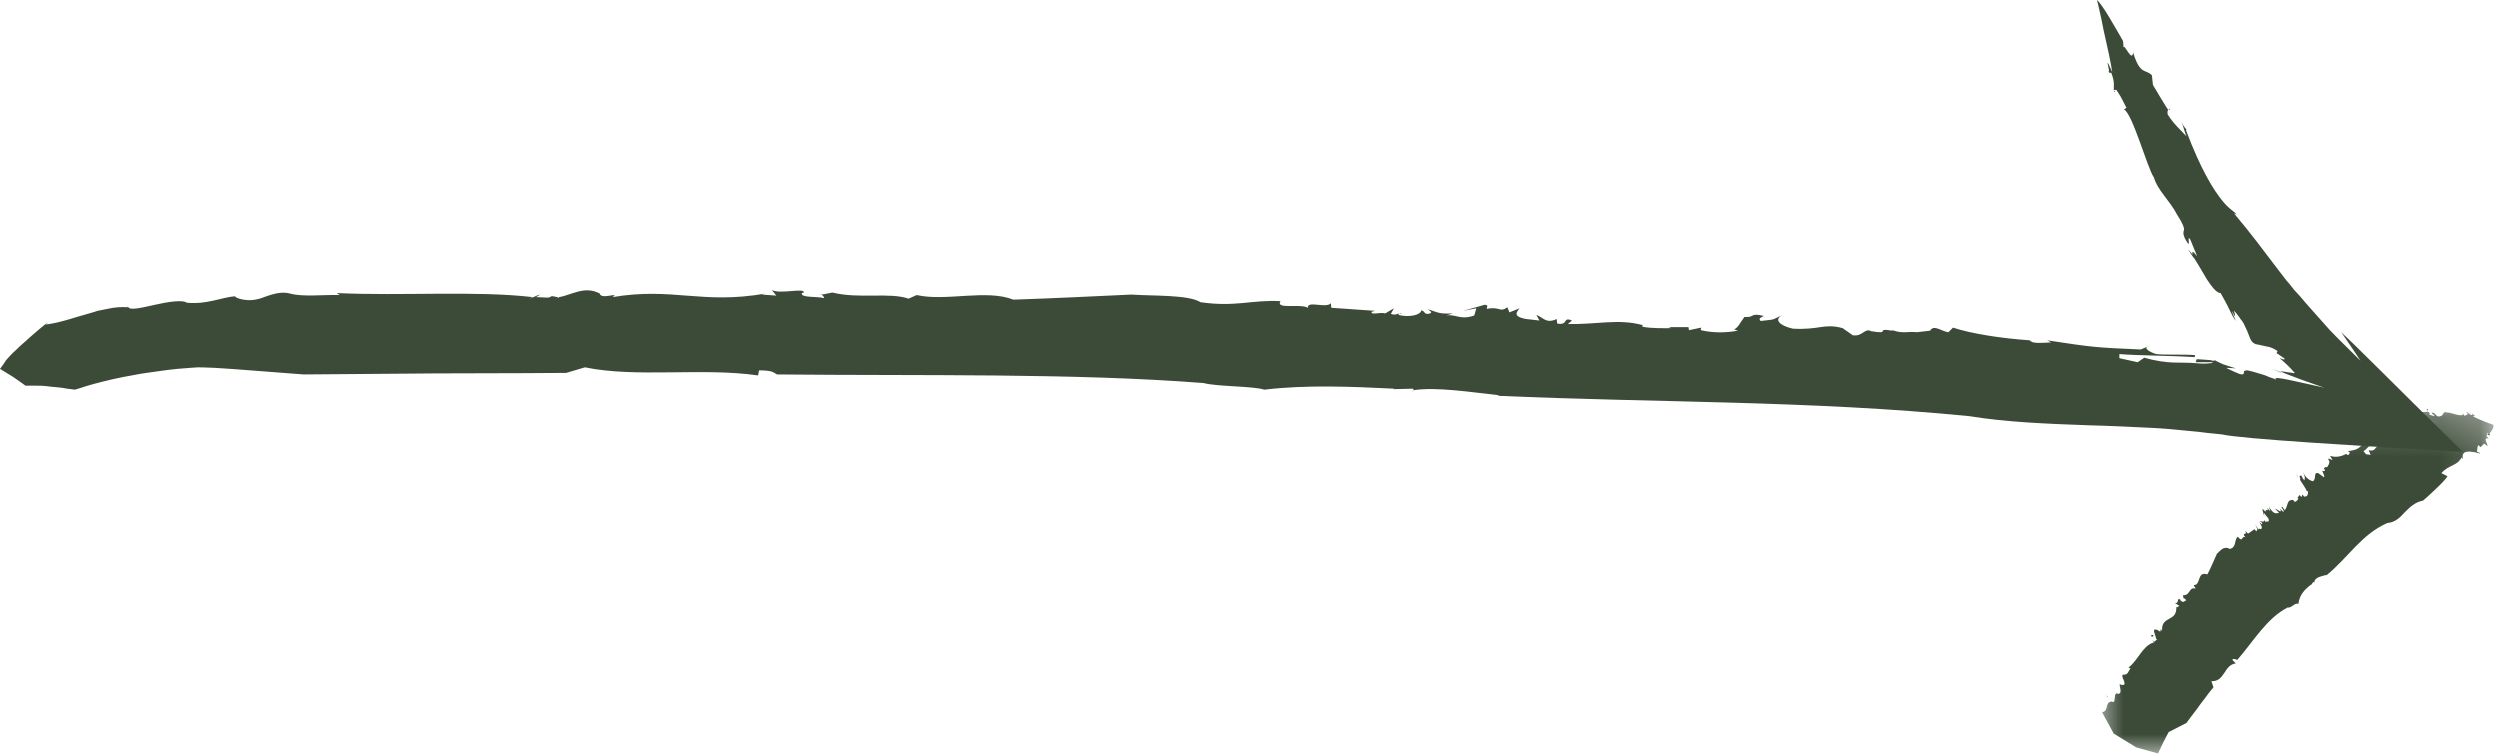 <svg width="63" height="19" viewBox="0 0 63 19" fill="none" xmlns="http://www.w3.org/2000/svg">
<path d="M20.666 7.449C20.627 7.449 20.615 7.462 20.666 7.449Z" fill="#3C4B38"/>
<path d="M43.972 8.026C43.985 8.026 43.985 8.026 43.997 8.026C44.01 8 44.036 7.974 44.049 7.962L43.972 8.026Z" fill="#3C4B38"/>
<path d="M47.716 8.359C47.729 8.359 47.729 8.359 47.741 8.372C47.741 8.359 47.741 8.346 47.716 8.359Z" fill="#3C4B38"/>
<path d="M35.332 7.897C35.294 7.897 35.281 7.897 35.267 7.91C35.281 7.91 35.306 7.91 35.332 7.897Z" fill="#3C4B38"/>
<path d="M13.794 7.487H13.807C13.794 7.487 13.782 7.474 13.768 7.474L13.794 7.487Z" fill="#3C4B38"/>
<path d="M13.871 7.449C13.948 7.474 13.846 7.487 13.807 7.487C13.897 7.526 13.987 7.526 14.077 7.512C14.077 7.474 13.91 7.474 13.871 7.449Z" fill="#3C4B38"/>
<path d="M1.179 8.179L1.218 8.154C1.193 8.154 1.179 8.166 1.179 8.179Z" fill="#3C4B38"/>
<path d="M35.627 9.846C35.614 9.846 35.588 9.846 35.575 9.859C35.601 9.859 35.614 9.846 35.627 9.846Z" fill="#3C4B38"/>
<path d="M3.218 7.769L3.23 7.705C3.218 7.731 3.205 7.756 3.218 7.769Z" fill="#3C4B38"/>
<path d="M44.049 7.962L44.074 7.936C44.062 7.949 44.062 7.949 44.049 7.962Z" fill="#3C4B38"/>
<path d="M51.177 8.589C51.177 8.603 51.19 8.628 51.19 8.641H51.203L51.177 8.589Z" fill="#3C4B38"/>
<path d="M53.357 2.27C53.357 2.27 53.343 2.283 53.343 2.295L53.42 2.333C53.382 2.295 53.37 2.283 53.357 2.27Z" fill="#3C4B38"/>
<path d="M55.83 9.128C55.83 9.115 55.843 9.115 55.843 9.103C55.83 9.103 55.818 9.09 55.805 9.09C55.792 9.09 55.792 9.09 55.78 9.09C55.78 9.09 55.741 9.09 55.715 9.076C55.613 9.064 55.497 9.064 55.356 9.051L55.33 9.128C55.33 9.128 55.472 9.128 55.613 9.128C55.792 9.128 55.83 9.128 55.83 9.128Z" fill="#3C4B38"/>
<path d="M58.997 8.372C58.997 8.372 59.126 8.551 59.253 8.743C59.369 8.91 59.484 9.09 59.484 9.09C59.202 8.807 58.933 8.551 58.702 8.308C58.485 8.064 58.279 7.833 58.087 7.616C57.997 7.5 57.895 7.397 57.804 7.295C57.741 7.218 57.689 7.141 57.625 7.077C57.535 6.962 57.459 6.859 57.369 6.744C57.036 6.308 56.728 5.885 56.292 5.372L56.356 5.41C56.317 5.321 56.202 5.308 55.997 5.051C55.895 4.923 55.767 4.744 55.613 4.461C55.459 4.18 55.28 3.795 55.087 3.282L55.1 3.27C55.061 3.205 55.036 3.218 54.984 3.077C54.984 3.077 55.01 3.167 55.036 3.257C55.061 3.347 55.1 3.436 55.1 3.436C54.946 3.27 54.78 3.128 54.626 2.885C54.613 2.82 54.626 2.782 54.638 2.77C54.638 2.77 54.536 2.616 54.446 2.462C54.356 2.308 54.254 2.141 54.254 2.141L54.228 1.898C54.074 1.731 53.933 1.91 53.754 1.321C53.728 1.59 53.536 1.09 53.51 1.192C53.51 1.154 53.51 1.077 53.497 1.026C53.318 0.719 52.985 0.115 52.844 0C52.844 0 52.933 0.346 53.01 0.757C53.1 1.154 53.203 1.616 53.228 1.821C53.023 1.346 53.151 1.706 53.151 1.821L53.203 1.833C53.318 2.129 53.241 2.167 53.279 2.321C53.292 2.321 53.292 2.308 53.292 2.295L53.266 2.283C53.279 2.256 53.292 2.27 53.305 2.27C53.318 2.256 53.343 2.256 53.382 2.333L53.369 2.321C53.446 2.423 53.536 2.628 53.587 2.718L53.523 2.756C53.639 2.82 53.779 3.18 53.92 3.564C54.062 3.949 54.19 4.346 54.279 4.474C54.37 4.795 54.676 5.051 54.856 5.398C55.19 5.923 54.933 5.718 55.061 6.013C55.254 6.359 55.087 5.898 55.19 6.025C55.19 6.025 55.241 6.141 55.28 6.244C55.33 6.359 55.369 6.462 55.369 6.462C55.203 6.244 55.254 6.398 55.254 6.448C55.369 6.615 55.497 6.846 55.613 7.039C55.741 7.231 55.857 7.385 55.959 7.385C56.24 7.872 56.202 7.897 56.344 8.089C56.317 8.012 56.24 7.872 56.254 7.846C56.344 8.064 56.331 7.923 56.292 7.833C56.331 7.859 56.369 7.91 56.407 7.962C56.433 7.987 56.446 8.026 56.471 8.051C56.484 8.064 56.498 8.089 56.51 8.103C56.523 8.116 56.523 8.116 56.523 8.128L56.536 8.141C56.574 8.231 56.625 8.32 56.651 8.397C56.715 8.551 56.728 8.641 56.869 8.68L56.818 8.666C56.921 8.692 57.023 8.705 57.113 8.73C57.202 8.743 57.279 8.769 57.395 8.846L57.369 8.897L57.574 9.038C57.574 9.09 57.471 9.026 57.446 9.026C57.6 9.153 57.715 9.269 57.804 9.372C57.882 9.436 57.741 9.384 57.677 9.384C57.6 9.372 57.535 9.359 57.458 9.359C57.458 9.359 57.702 9.461 57.985 9.564C58.266 9.667 58.574 9.769 58.574 9.769C58.331 9.718 57.997 9.641 57.702 9.577C57.459 9.526 57.292 9.5 57.356 9.564C57.356 9.564 57.267 9.526 57.177 9.5C57.1 9.461 57.01 9.436 57.01 9.436C56.805 9.372 56.702 9.346 56.638 9.333C56.574 9.333 56.561 9.346 56.548 9.359C56.536 9.397 56.574 9.461 56.433 9.423C56.433 9.423 56.344 9.384 56.254 9.346C56.164 9.307 56.1 9.269 56.1 9.269L56.344 9.282C56.202 9.243 56.113 9.205 56.023 9.18C55.946 9.141 55.869 9.115 55.792 9.064C55.805 9.064 55.805 9.076 55.818 9.09H55.792C55.792 9.103 55.78 9.115 55.767 9.128C55.754 9.128 55.754 9.141 55.741 9.141C55.741 9.141 55.728 9.141 55.728 9.153C55.715 9.153 55.703 9.153 55.69 9.153C55.6 9.166 55.484 9.166 55.343 9.153C54.959 9.115 54.651 9.192 54.036 9.013L53.87 9.128L53.408 9.026V8.923C53.856 8.961 54.715 8.961 55.305 9L55.318 8.949C54.972 8.923 54.574 8.949 54.343 8.923C54.228 8.897 53.959 8.769 54.164 8.718L53.946 8.807C52.792 8.756 52.779 8.756 51.587 8.576L51.69 8.628C51.446 8.641 51.203 8.666 51.151 8.576C50.434 8.526 49.677 8.41 49.216 8.256L49.1 8.372C48.947 8.359 48.728 8.166 48.639 8.333L48.305 8.372C48.1 8.346 47.96 8.41 47.729 8.333C47.716 8.333 47.703 8.32 47.69 8.32V8.333C47.216 8.256 47.69 8.436 47.152 8.346C46.985 8.256 46.946 8.487 46.69 8.449L46.434 8.269C45.959 8.141 45.869 8.32 45.177 8.282C44.844 8.205 44.69 8.051 44.921 7.936C44.613 8.077 44.78 8.039 44.37 8.089C44.305 8.026 44.357 8.012 44.447 7.962C44.087 7.872 44.228 8.012 43.959 7.987C43.87 8.103 43.78 8.295 43.69 8.295L43.793 8.333C43.511 8.385 43.191 8.397 42.857 8.32L42.87 8.256L42.562 8.32L42.549 8.243H42.05L42.114 8.269C41.998 8.269 41.6 8.282 41.383 8.231L41.396 8.193C40.78 8.026 40.255 8.179 39.511 8.166L39.613 8.077C39.37 7.974 39.536 8.205 39.242 8.154L39.228 8.039C38.96 8.166 38.895 8 38.716 7.936L38.793 8.077L38.46 8.039C38.088 7.974 38.241 7.846 38.293 7.769L38.037 7.872L37.985 7.743C37.793 7.885 37.806 7.718 37.473 7.782C37.447 7.731 37.537 7.705 37.421 7.679L36.87 7.833L37.204 7.769L37.152 7.949C36.806 8.077 36.691 7.91 36.447 7.949L36.614 7.897C36.216 7.923 36.203 7.846 35.973 7.795C36.037 7.833 36.139 7.885 35.986 7.91C35.87 7.91 35.921 7.846 35.819 7.82C35.794 7.949 35.498 8 35.242 7.936C35.242 7.923 35.255 7.897 35.267 7.897C35.203 7.91 35.165 7.949 35.05 7.91L35.127 7.769L34.909 7.897C34.767 7.859 34.55 7.949 34.563 7.859L34.652 7.833L33.549 7.756L33.537 7.641C33.422 7.782 32.935 7.564 32.96 7.756C32.755 7.641 32.139 7.808 32.268 7.589C31.537 7.551 31.14 7.743 30.255 7.616C29.947 7.423 29.076 7.462 28.511 7.423C27.396 7.474 26.679 7.512 25.537 7.551C24.858 7.282 23.832 7.602 23.101 7.435L22.897 7.526C22.409 7.359 21.666 7.539 20.973 7.372C20.806 7.41 20.717 7.423 20.679 7.423C20.704 7.423 20.756 7.449 20.768 7.512C20.576 7.462 20.178 7.512 20.204 7.385L20.256 7.372C20.281 7.243 19.665 7.423 19.448 7.308L19.563 7.449L19.192 7.423L19.294 7.397C17.678 7.679 16.96 7.231 15.435 7.487C15.64 7.346 15.14 7.564 15.115 7.397C14.73 7.192 14.409 7.435 14.089 7.487C14.089 7.5 14.089 7.5 14.063 7.512L13.512 7.487C13.845 7.282 13.115 7.654 13.422 7.487C11.999 7.32 10.127 7.462 8.486 7.385L8.563 7.435C8.141 7.423 7.628 7.487 7.307 7.397C6.987 7.308 6.615 7.526 6.487 7.539C6.141 7.628 5.808 7.449 5.961 7.462C5.577 7.487 5.231 7.679 4.705 7.628C4.615 7.551 4.244 7.602 3.91 7.679C3.564 7.756 3.257 7.833 3.23 7.731V7.743C3.051 7.731 2.884 7.743 2.718 7.782C2.628 7.795 2.551 7.82 2.461 7.833C2.384 7.859 2.295 7.885 2.205 7.91C1.872 8 1.539 8.128 1.154 8.179C1.154 8.179 1.166 8.166 1.179 8.141C1.179 8.141 1.102 8.205 0.974 8.308C0.859 8.41 0.705 8.538 0.552 8.68C0.475 8.743 0.41 8.82 0.333 8.884C0.269 8.949 0.205 9.013 0.154 9.076C0.064 9.218 0 9.295 0 9.295C0 9.295 0.167 9.397 0.333 9.5C0.487 9.603 0.641 9.718 0.641 9.718C0.641 9.718 0.667 9.718 0.692 9.718C0.731 9.718 0.782 9.718 0.833 9.718C0.949 9.718 1.116 9.718 1.269 9.743C1.423 9.757 1.577 9.769 1.693 9.795C1.808 9.807 1.885 9.82 1.885 9.82C1.885 9.82 1.923 9.807 2.013 9.782C2.089 9.757 2.205 9.718 2.346 9.68C2.628 9.603 3 9.513 3.384 9.449C3.577 9.41 3.782 9.384 3.961 9.359C4.154 9.333 4.321 9.307 4.474 9.295C4.782 9.269 4.987 9.257 4.987 9.257C4.987 9.257 5.154 9.257 5.397 9.269C5.641 9.282 5.974 9.307 6.308 9.333C6.987 9.384 7.653 9.436 7.653 9.436C7.653 9.436 9.307 9.423 10.961 9.41C12.615 9.41 14.269 9.397 14.269 9.397L14.742 9.257C16.038 9.526 17.704 9.257 19.102 9.461L19.128 9.333C19.525 9.333 19.499 9.41 19.588 9.436C23.255 9.474 27.037 9.397 30.332 9.653C30.652 9.743 31.614 9.73 31.858 9.82C32.935 9.692 34.062 9.743 35.14 9.795L35.101 9.807L35.601 9.795C35.627 9.807 35.627 9.82 35.613 9.834C36.19 9.743 37.075 9.884 37.78 9.961L37.741 9.974C41.806 10.153 45.6 10.09 49.626 10.487C50.561 10.64 51.575 10.679 52.626 10.717C53.151 10.73 53.689 10.756 54.216 10.782C54.484 10.794 54.753 10.82 55.023 10.846L55.42 10.884L55.626 10.91L55.997 10.948C56.215 11 57.087 11.077 58.241 11.154C59.382 11.231 60.805 11.321 62.061 11.384C61.305 10.64 60.599 9.949 60.049 9.397C59.51 8.859 59.126 8.487 58.997 8.372Z" fill="#3C4B38"/>
<path d="M54.651 2.756L54.664 2.77C54.703 2.743 54.677 2.731 54.651 2.756Z" fill="#3C4B38"/>
<path d="M57.459 9.384C57.472 9.384 57.472 9.384 57.485 9.384L57.267 9.295L57.459 9.384Z" fill="#3C4B38"/>
<path d="M55.138 6.282C55.28 6.513 55.292 6.513 55.292 6.462C55.228 6.385 55.176 6.321 55.138 6.282Z" fill="#3C4B38"/>
<path d="M53.189 1.808L53.126 1.795C53.177 1.859 53.189 1.846 53.189 1.808Z" fill="#3C4B38"/>
<path d="M54.958 15.025C54.958 15.035 54.947 15.025 54.958 15.025Z" fill="#3C4B38"/>
<path d="M57.908 12.025C57.895 12 57.881 11.987 57.881 11.961L57.908 12.025Z" fill="#3C4B38"/>
<path d="M58.535 11.718C58.535 11.704 58.523 11.692 58.535 11.718Z" fill="#3C4B38"/>
<path d="M54.216 16.038C54.216 16.038 54.203 16.038 54.203 16.025L54.216 16.038Z" fill="#3C4B38"/>
<path d="M54.19 16C54.216 16 54.216 16.025 54.216 16.038C54.254 16.051 54.267 16.038 54.267 16.013C54.241 15.986 54.216 16.013 54.19 16Z" fill="#3C4B38"/>
<path d="M52.869 17.82L52.856 17.807C52.869 17.807 52.869 17.82 52.869 17.82Z" fill="#3C4B38"/>
<path d="M53.126 17.564L53.074 17.525C53.087 17.55 53.113 17.564 53.126 17.564Z" fill="#3C4B38"/>
<path d="M57.881 11.961L57.869 11.935C57.869 11.948 57.869 11.948 57.881 11.961Z" fill="#3C4B38"/>
<path d="M59.048 11.359C59.061 11.371 59.074 11.384 59.074 11.398L59.048 11.359Z" fill="#3C4B38"/>
<path d="M62.164 10.397C62.164 10.397 62.151 10.384 62.151 10.371L62.164 10.41C62.164 10.41 62.164 10.41 62.164 10.397Z" fill="#3C4B38"/>
<path d="M59.895 11.064C59.895 11.064 59.895 11.051 59.882 11.038C59.856 11.025 59.818 11.051 59.792 11.077L59.83 11.141L59.895 11.064Z" fill="#3C4B38"/>
<mask id="mask0_305_722" style="mask-type:luminance" maskUnits="userSpaceOnUse" x="52" y="10" width="11" height="9">
<path d="M52.799 10.256H62.856V19H52.799V10.256Z" fill="white"/>
</mask>
<g mask="url(#mask0_305_722)">
<path d="M61.676 12L61.523 11.923C61.715 11.704 61.907 11.756 62.036 11.525L62.048 11.564C62.099 11.577 61.92 11.269 62.471 11.423L62.484 11.436C62.496 11.423 62.471 11.398 62.523 11.423L62.419 11.384C62.433 11.333 62.419 11.256 62.458 11.217C62.471 11.231 62.496 11.256 62.51 11.269L62.6 11.179L62.689 11.244C62.689 11.179 62.561 11.013 62.715 11.051C62.6 10.948 62.715 10.948 62.663 10.898C62.676 10.91 62.702 10.923 62.727 10.936C62.766 10.884 62.856 10.794 62.83 10.705C62.83 10.705 62.458 10.577 62.317 10.487C62.419 10.474 62.33 10.461 62.292 10.423L62.304 10.461C62.24 10.461 62.189 10.384 62.15 10.371C62.15 10.371 62.163 10.384 62.163 10.397V10.384C62.176 10.397 62.176 10.41 62.176 10.41C62.189 10.423 62.189 10.436 62.176 10.448V10.436C62.163 10.461 62.125 10.474 62.099 10.474L62.061 10.41C62.112 10.551 61.715 10.371 61.663 10.397C61.561 10.346 61.574 10.487 61.497 10.487C61.394 10.525 61.394 10.423 61.305 10.397C61.215 10.397 61.369 10.461 61.343 10.487L61.215 10.448C61.253 10.41 61.202 10.384 61.176 10.371C61.112 10.397 60.932 10.346 61.009 10.487C60.894 10.474 60.855 10.423 60.817 10.448C60.843 10.461 60.882 10.474 60.894 10.5C60.83 10.461 60.894 10.525 60.907 10.525C60.894 10.615 60.497 10.474 60.586 10.615L60.574 10.59C60.638 10.705 60.728 10.782 60.728 10.871L60.676 10.846V10.91C60.625 10.898 60.625 10.859 60.612 10.846C60.586 10.936 60.472 10.936 60.395 10.961L60.663 11.192C60.561 11.167 60.368 11.102 60.42 11.205L60.318 11.14C60.074 11.038 60.292 11.269 60.215 11.256L60.087 11.192L60.138 11.154C60.048 11.14 59.997 11.128 59.907 11.09C59.907 11.09 59.92 11.09 59.92 11.102V11.115C59.945 11.167 59.945 11.231 59.907 11.256C59.843 11.282 59.856 11.384 59.689 11.346L59.741 11.461L59.625 11.448L59.561 11.371C59.625 11.333 59.728 11.205 59.818 11.14L59.791 11.102C59.741 11.14 59.715 11.217 59.676 11.231C59.651 11.231 59.548 11.167 59.535 11.09L59.561 11.192C59.395 11.321 59.407 11.333 59.164 11.371L59.215 11.398C59.202 11.448 59.176 11.5 59.125 11.436C59.01 11.5 58.869 11.538 58.715 11.487L58.779 11.589C58.754 11.602 58.612 11.487 58.702 11.627L58.689 11.704C58.651 11.717 58.677 11.794 58.6 11.769H58.587C58.587 11.769 58.587 11.769 58.6 11.781C58.497 11.794 58.664 11.871 58.548 11.871C58.471 11.82 58.612 12.012 58.561 12.025L58.42 11.923C58.292 11.897 58.381 12.038 58.292 12.128C58.202 12.115 58.087 12.025 58.035 11.897C58.087 12.051 58.087 11.987 58.074 12.102C58.023 12.064 58.023 12.038 57.997 11.987C57.894 11.974 57.997 12.064 57.958 12.089C58.023 12.192 58.138 12.358 58.125 12.371L58.164 12.385C58.164 12.474 58.138 12.525 58.061 12.512L58.023 12.461L57.997 12.525L57.946 12.474L57.894 12.551L57.92 12.564C57.907 12.589 57.869 12.654 57.817 12.641L57.792 12.602C57.612 12.577 57.664 12.769 57.574 12.858L57.523 12.781C57.433 12.743 57.6 12.897 57.535 12.897L57.459 12.82C57.523 12.962 57.394 12.833 57.331 12.82L57.433 12.923L57.369 12.935C57.292 12.948 57.215 12.833 57.177 12.769L57.215 12.885L57.125 12.795C57.202 12.923 57.087 12.795 57.087 12.897C57.048 12.858 57.048 12.833 57.01 12.833L57.061 13.025L57.048 12.923L57.163 13.064C57.215 13.205 57.087 13.102 57.087 13.166L57.074 13.102C57.048 13.179 56.997 13.128 56.933 13.128C56.971 13.141 57.01 13.166 57.01 13.205C56.997 13.23 56.959 13.166 56.933 13.166C57.01 13.256 57.023 13.345 56.946 13.333C56.933 13.32 56.92 13.307 56.92 13.295C56.92 13.32 56.946 13.345 56.907 13.333L56.83 13.218L56.894 13.345C56.856 13.333 56.894 13.435 56.83 13.358L56.817 13.333L56.651 13.448L56.574 13.372C56.663 13.499 56.459 13.41 56.587 13.538C56.484 13.487 56.523 13.692 56.394 13.525C56.292 13.602 56.369 13.795 56.19 13.833C56.023 13.743 55.946 13.897 55.869 13.949C55.779 14.141 55.728 14.282 55.626 14.474C55.356 14.384 55.472 14.756 55.279 14.743L55.33 14.832C55.151 14.782 55.203 15.013 55.01 14.999C55.023 15.051 55.023 15.076 55.023 15.076C55.036 15.076 55.049 15.076 55.099 15.128C55.049 15.128 55.036 15.217 54.946 15.128V15.115C54.856 15.025 54.92 15.23 54.805 15.192L54.92 15.269L54.856 15.307L54.843 15.282C54.869 15.692 54.459 15.499 54.484 15.897C54.395 15.769 54.51 15.986 54.382 15.884C54.189 15.794 54.331 16.013 54.331 16.09C54.331 16.09 54.343 16.102 54.356 16.115L54.279 16.179C54.164 16 54.356 16.346 54.266 16.192C53.985 16.281 53.882 16.64 53.639 16.82L53.689 16.846C53.639 16.897 53.625 17.012 53.523 17C53.42 16.987 53.548 17.179 53.535 17.204C53.562 17.308 53.395 17.243 53.42 17.23C53.395 17.294 53.497 17.461 53.382 17.487C53.228 17.397 53.356 17.794 53.202 17.666L53.215 17.679C53.035 17.691 53.151 17.922 52.971 17.948C52.971 17.948 52.958 17.935 52.958 17.922L53.266 18.487L53.831 18.833L54.382 18.987C54.382 18.987 54.446 18.858 54.51 18.718C54.574 18.589 54.651 18.448 54.651 18.448L55.099 18.218C55.099 18.218 55.138 18.166 55.203 18.076C55.266 17.987 55.356 17.884 55.433 17.768C55.523 17.654 55.599 17.55 55.664 17.461C55.728 17.384 55.779 17.32 55.779 17.32L55.728 17.166C56.074 17.179 56.036 16.756 56.343 16.717L56.253 16.627C56.292 16.577 56.343 16.627 56.382 16.627C56.792 16.154 57.125 15.576 57.651 15.307C57.74 15.333 57.831 15.179 57.92 15.217C57.946 14.986 58.087 14.846 58.241 14.73V14.743L58.292 14.666C58.304 14.666 58.318 14.679 58.318 14.692C58.318 14.538 58.51 14.526 58.625 14.487V14.499C59.164 14.064 59.51 13.461 60.164 13.179C60.356 13.166 60.484 13.039 60.599 12.91C60.728 12.781 60.855 12.654 61.061 12.615C61.099 12.589 61.651 12.089 61.676 12Z" fill="#3C4B38"/>
</g>
<path d="M62.484 11.256C62.51 11.294 62.51 11.282 62.484 11.256Z" fill="#3C4B38"/>
<path d="M61.19 10.307C61.138 10.32 61.151 10.333 61.163 10.346C61.176 10.333 61.19 10.32 61.19 10.307Z" fill="#3C4B38"/>
<path d="M62.741 10.974C62.766 10.961 62.741 10.948 62.702 10.923C62.689 10.936 62.677 10.948 62.677 10.948C62.689 10.948 62.727 10.961 62.741 10.974Z" fill="#3C4B38"/>
<path d="M62.266 10.41L62.253 10.371C62.253 10.384 62.253 10.397 62.266 10.41Z" fill="#3C4B38"/>
</svg>
